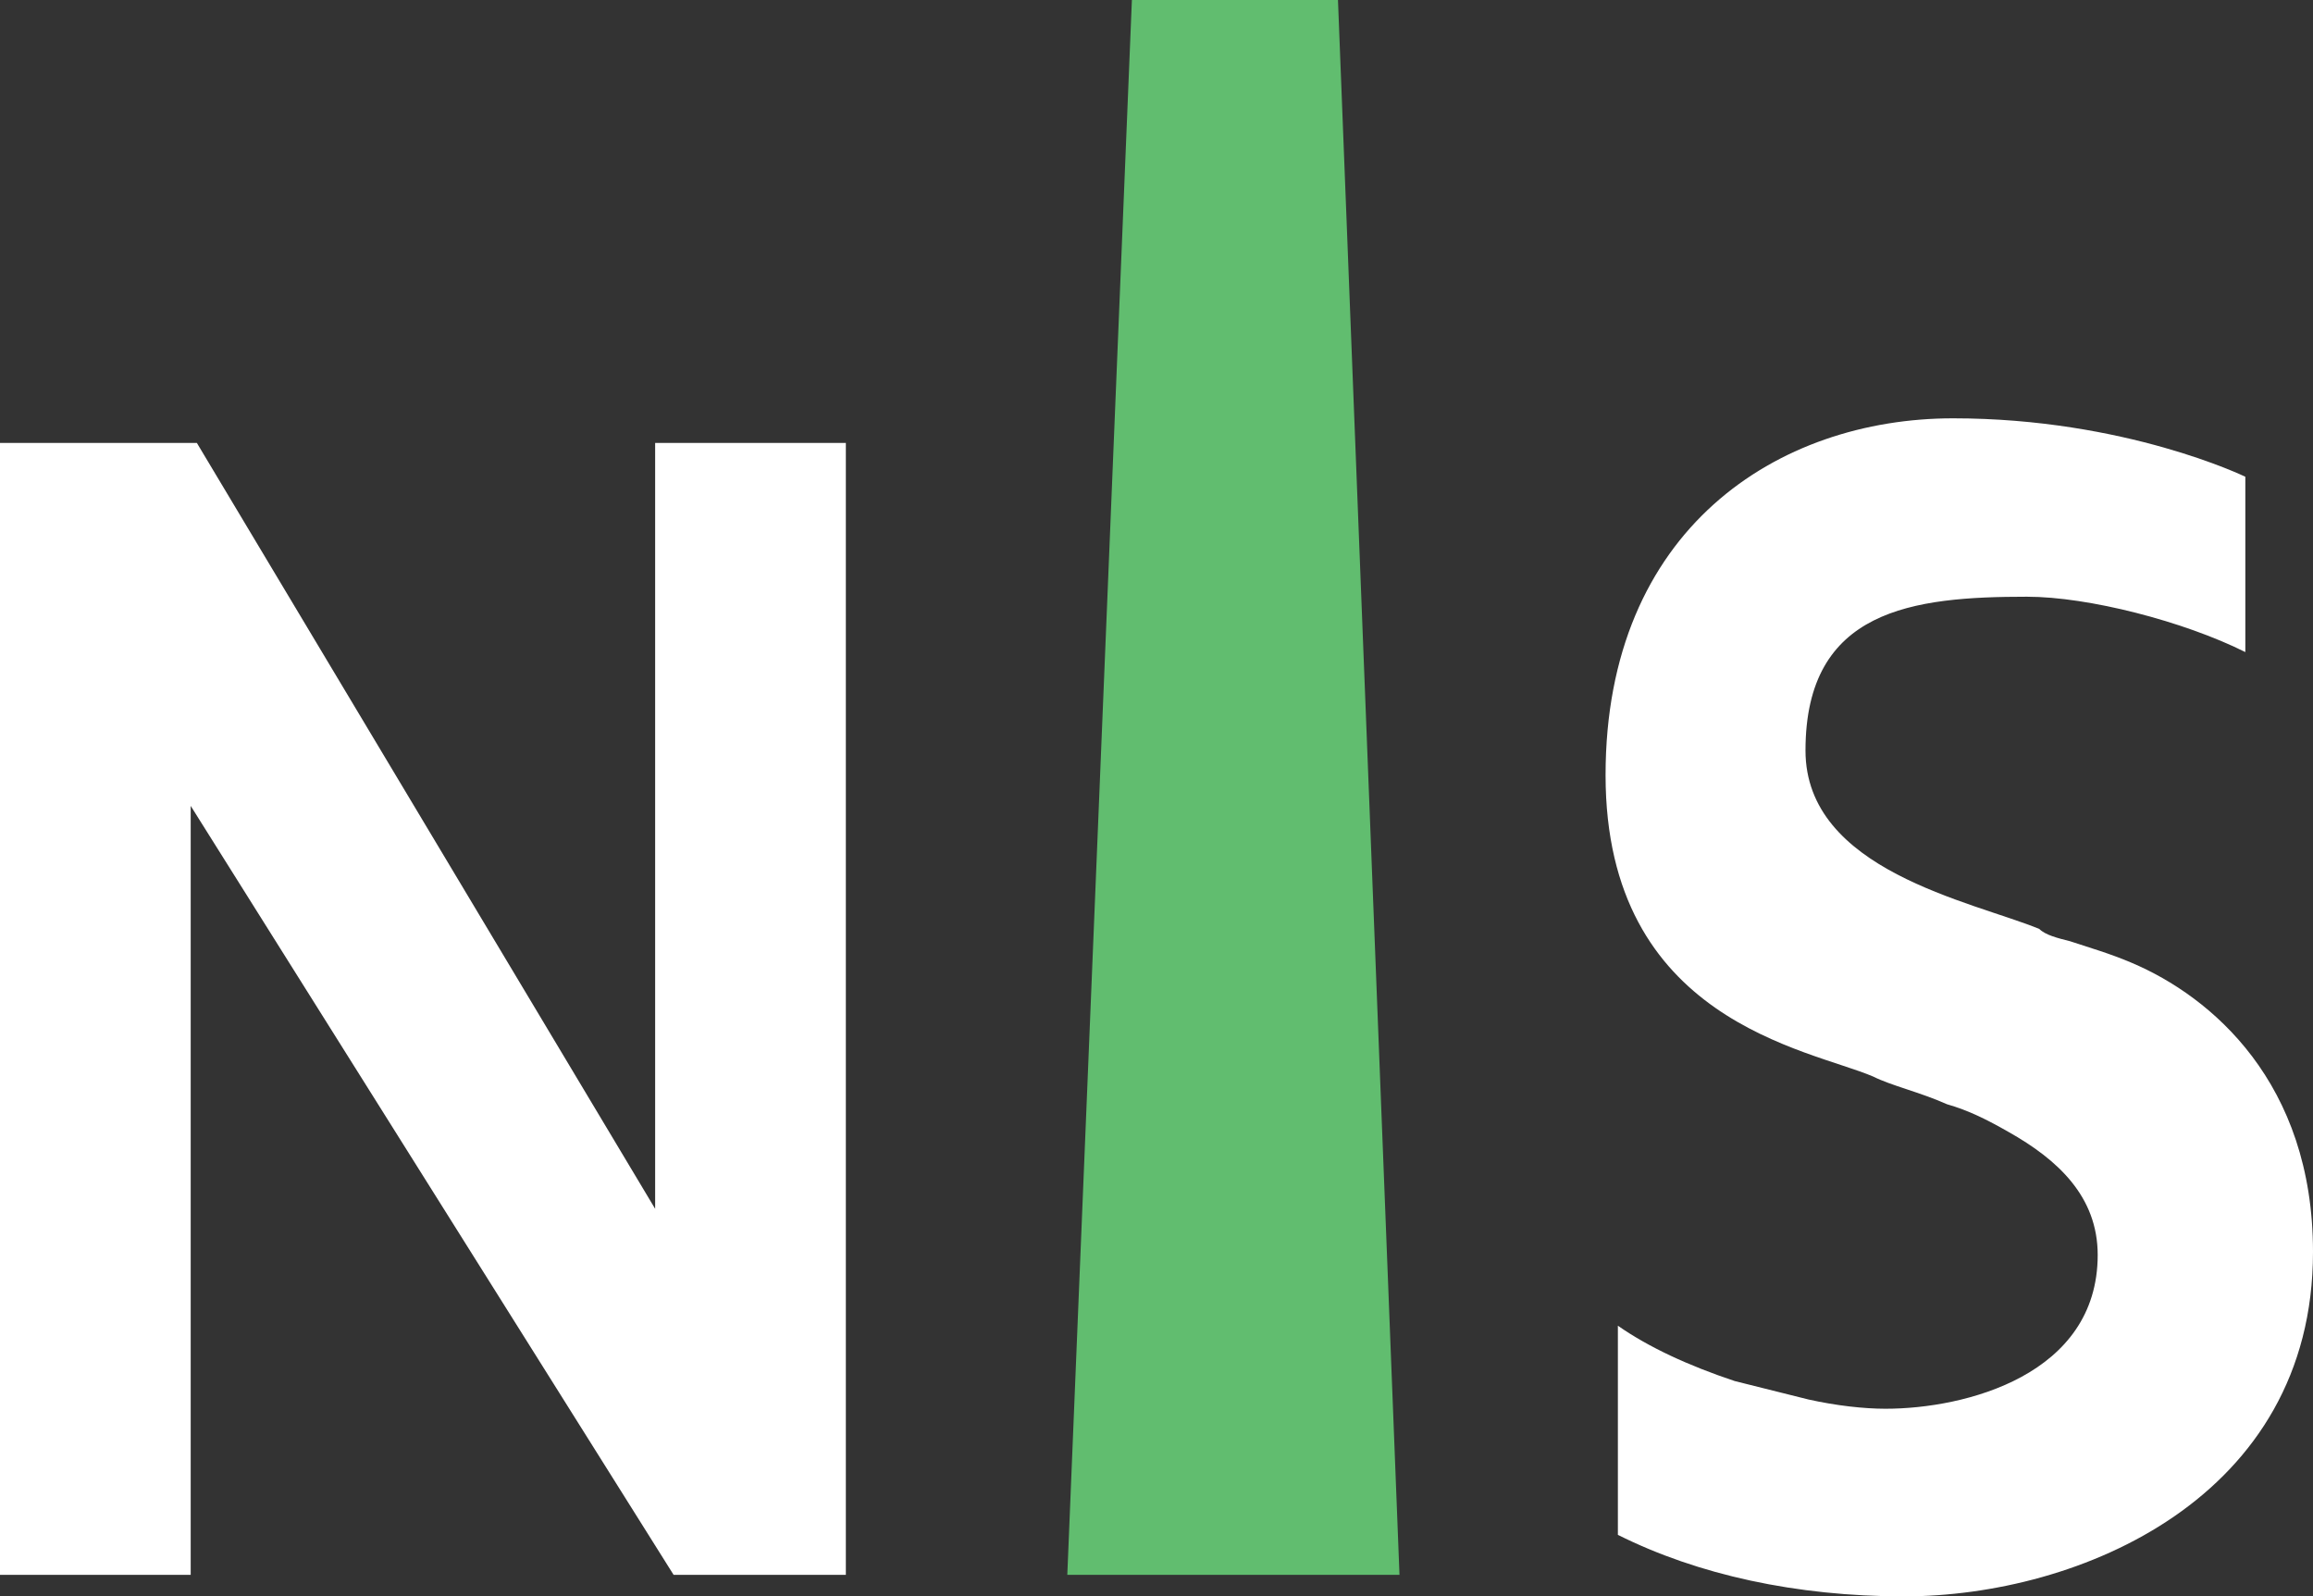 <?xml version="1.0" encoding="utf-8"?>
<!-- Generator: Adobe Illustrator 25.2.3, SVG Export Plug-In . SVG Version: 6.00 Build 0)  -->
<svg version="1.1" id="Layer_1" xmlns="http://www.w3.org/2000/svg" xmlns:xlink="http://www.w3.org/1999/xlink" x="0px" y="0px"
	 viewBox="0 0 75.2 51.9" style="enable-background:new 0 0 75.2 51.9;" xml:space="preserve">
<rect x="0" y="0" width="75.2" height="51.9" fill="#333333" stroke="none"/>
<style type="text/css">
	.st0{fill:#FFFFFF;}
	.st1{fill:#61BD6F;}
</style>
<polygon class="st0" points="21.9,51.2 27.5,51.2 27.5,14.4 21.3,14.4 21.3,39.3 6.4,14.4 0,14.4 0,51.2 6.2,51.2 6.2,26.2 "/>
<path class="st0" d="M69.3,31.3c-0.7-0.3-1.4-0.5-2-0.7c-0.4-0.1-0.8-0.2-1-0.4c-2.2-0.9-7.6-1.9-7.6-5.8c0-4.6,3.5-5,7.2-5
	c2,0,5.1,0.8,7.1,1.8v-5.7c0,0-3.9-1.9-9.5-1.9c-5.7,0-11.3,3.6-11.3,11.6c0,8,6.6,8.9,8.7,9.8c0.6,0.3,1.5,0.5,2.4,0.9
	c0.7,0.2,1.3,0.5,2,0.9c1.6,0.9,2.9,2.1,2.9,4c0,3.9-4.3,5-6.9,5c-0.7,0-1.6-0.1-2.5-0.3c-0.8-0.2-1.6-0.4-2.4-0.6
	c-1.5-0.5-2.8-1.1-3.8-1.8v6.8c2.6,1.3,5.8,2,9.3,2c5.7,0,13.3-3.2,13.3-11.2C75.2,35.2,71.9,32.4,69.3,31.3z"/>
<polygon class="st1" points="43.5,0 40.1,0 36.8,0 34.7,51.2 40.1,51.2 45.5,51.2 "/>
</svg>
